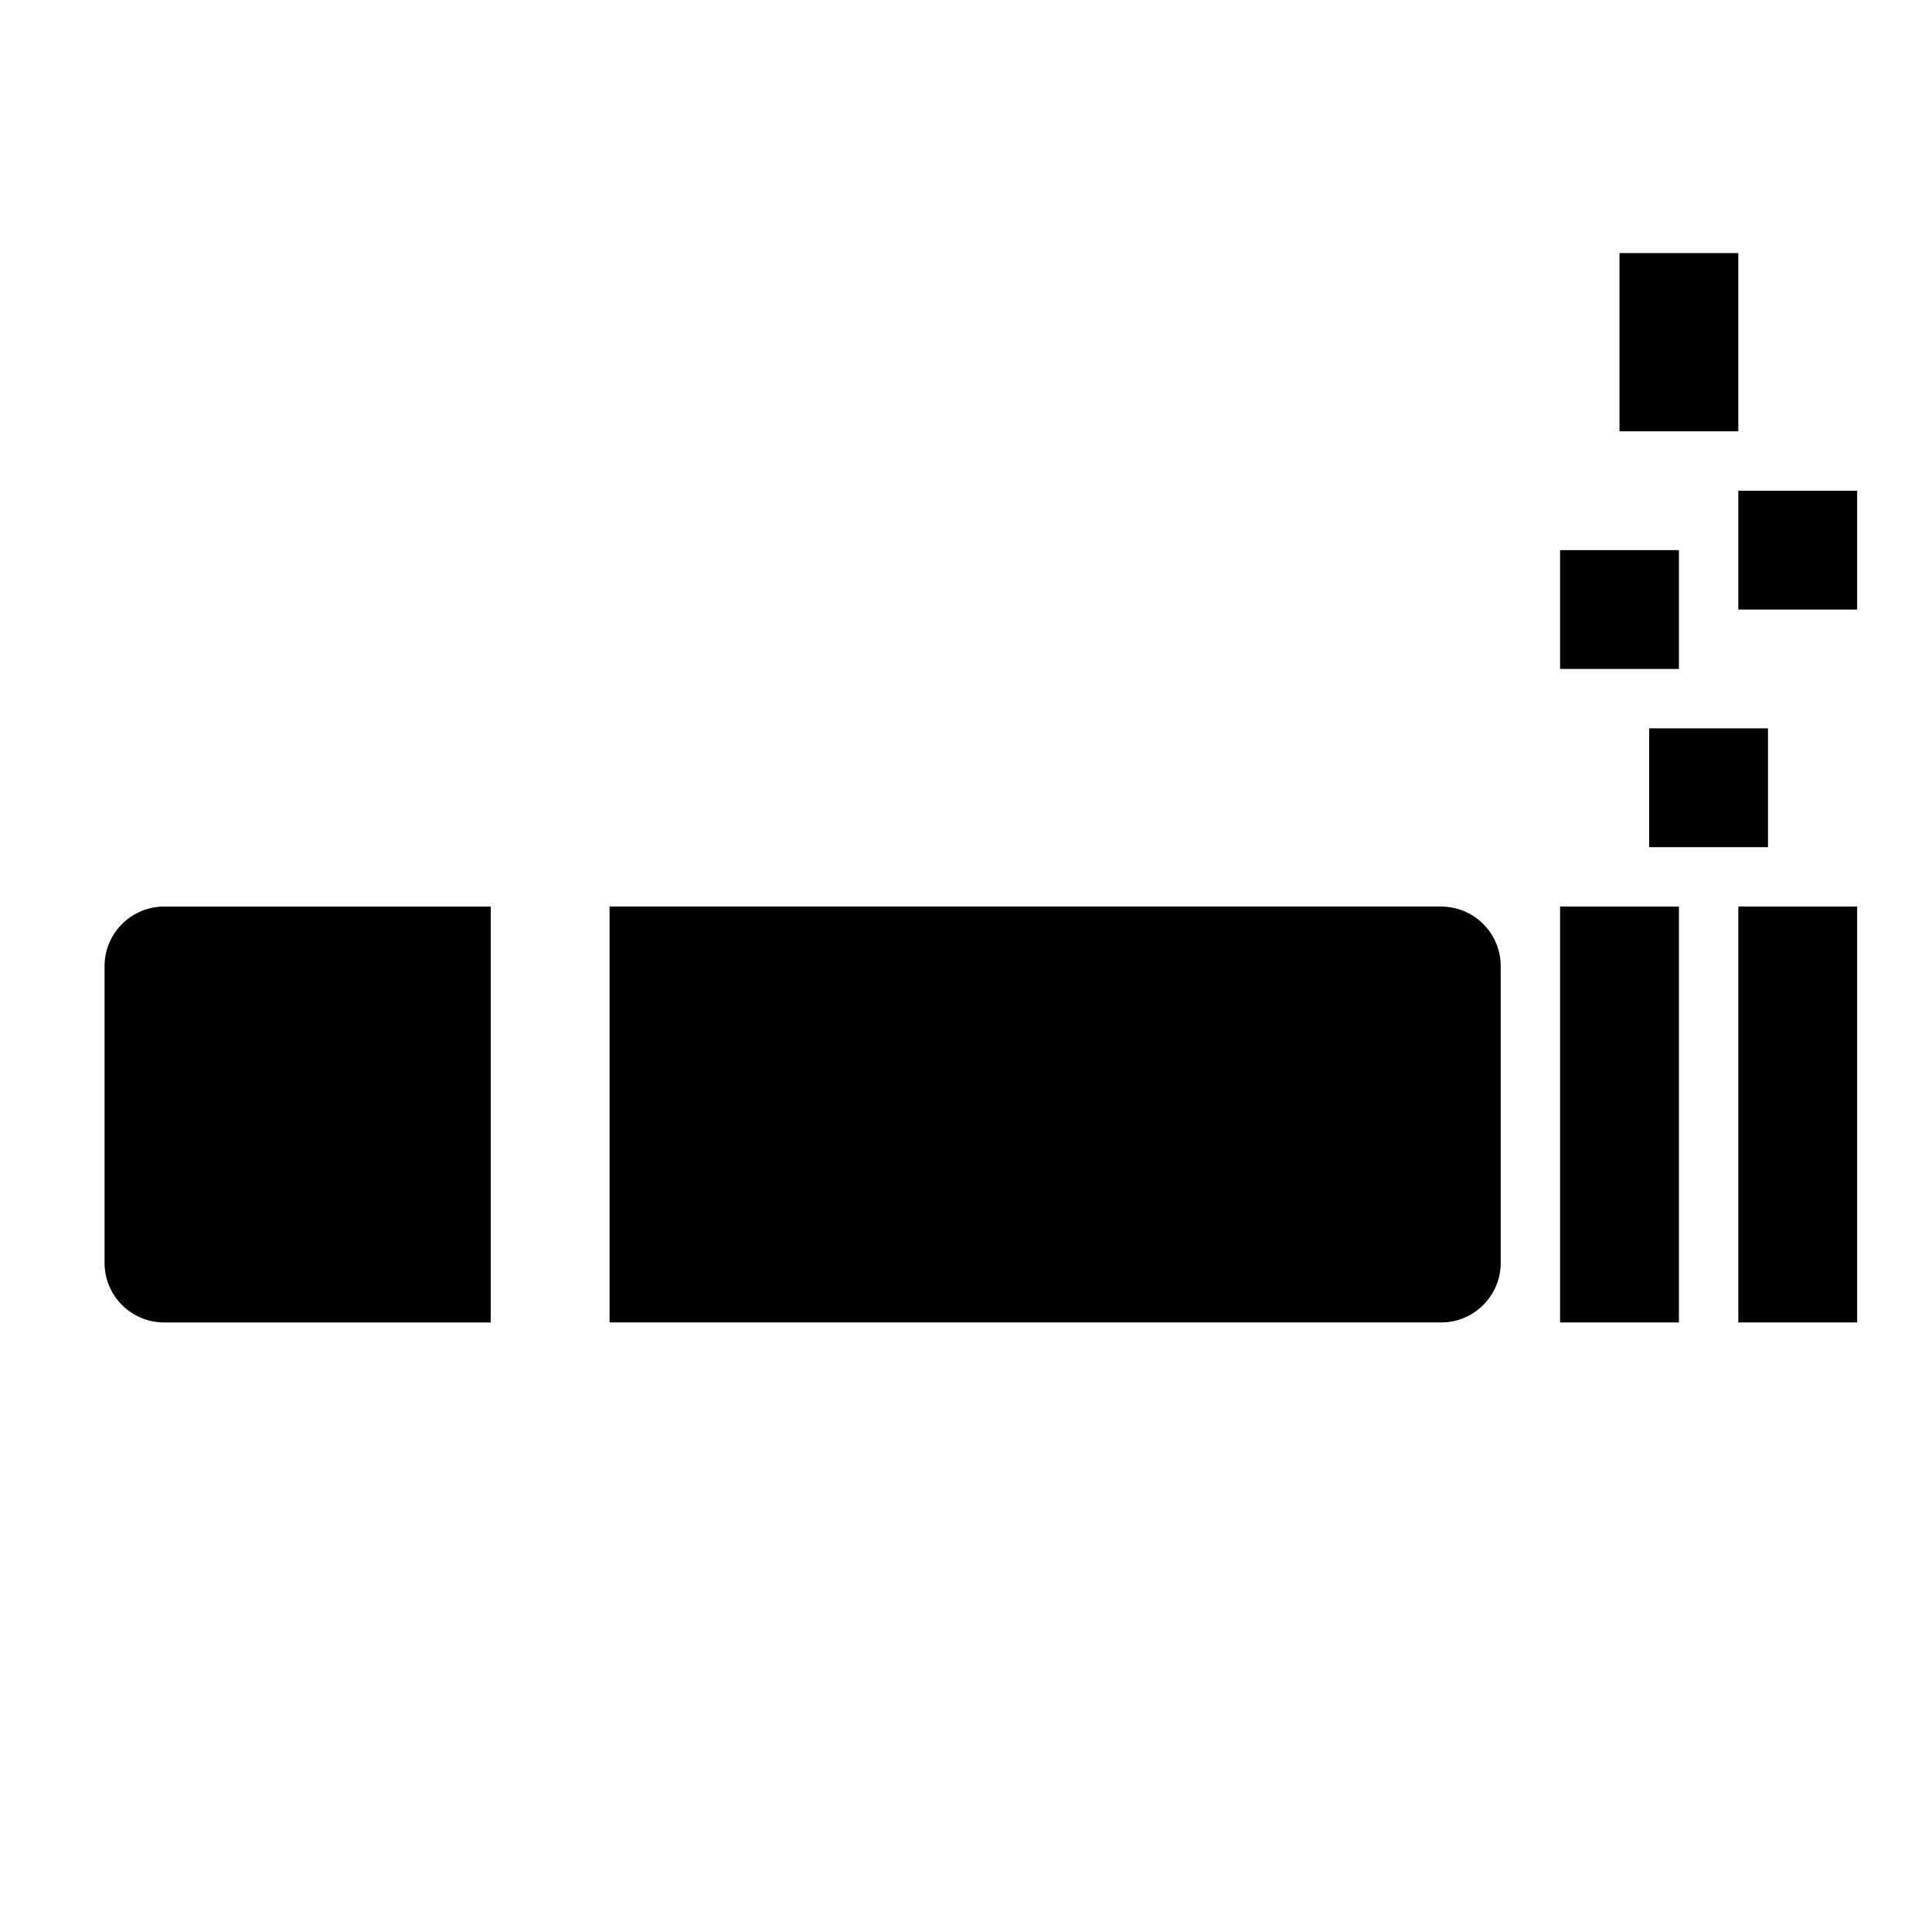 <?xml version="1.0" encoding="UTF-8"?>
<!-- Uploaded to: ICON Repo, www.svgrepo.com, Generator: ICON Repo Mixer Tools -->
<svg fill="#000000" width="800px" height="800px" version="1.1" viewBox="144 144 512 512" xmlns="http://www.w3.org/2000/svg">
 <g>
  <path d="m604.67 384.25h31.488v110.21h-31.488z"/>
  <path d="m581.05 337.02h31.488v31.488h-31.488z"/>
  <path d="m557.44 289.79h31.488v31.488h-31.488z"/>
  <path d="m604.67 274.05h31.488v31.488h-31.488z"/>
  <path d="m573.18 211.07h31.488v47.23h-31.488z"/>
  <path d="m557.44 384.25h31.488v110.21h-31.488z"/>
  <path d="m171.71 400v78.719c0 8.66 7.086 15.742 15.742 15.742h86.594v-110.21h-86.594c-8.66 0-15.742 7.086-15.742 15.746z"/>
  <path d="m525.95 384.25h-220.41v110.21h220.42c8.66 0 15.742-7.086 15.742-15.742v-78.719c0-8.66-7.086-15.746-15.746-15.746z"/>
 </g>
</svg>